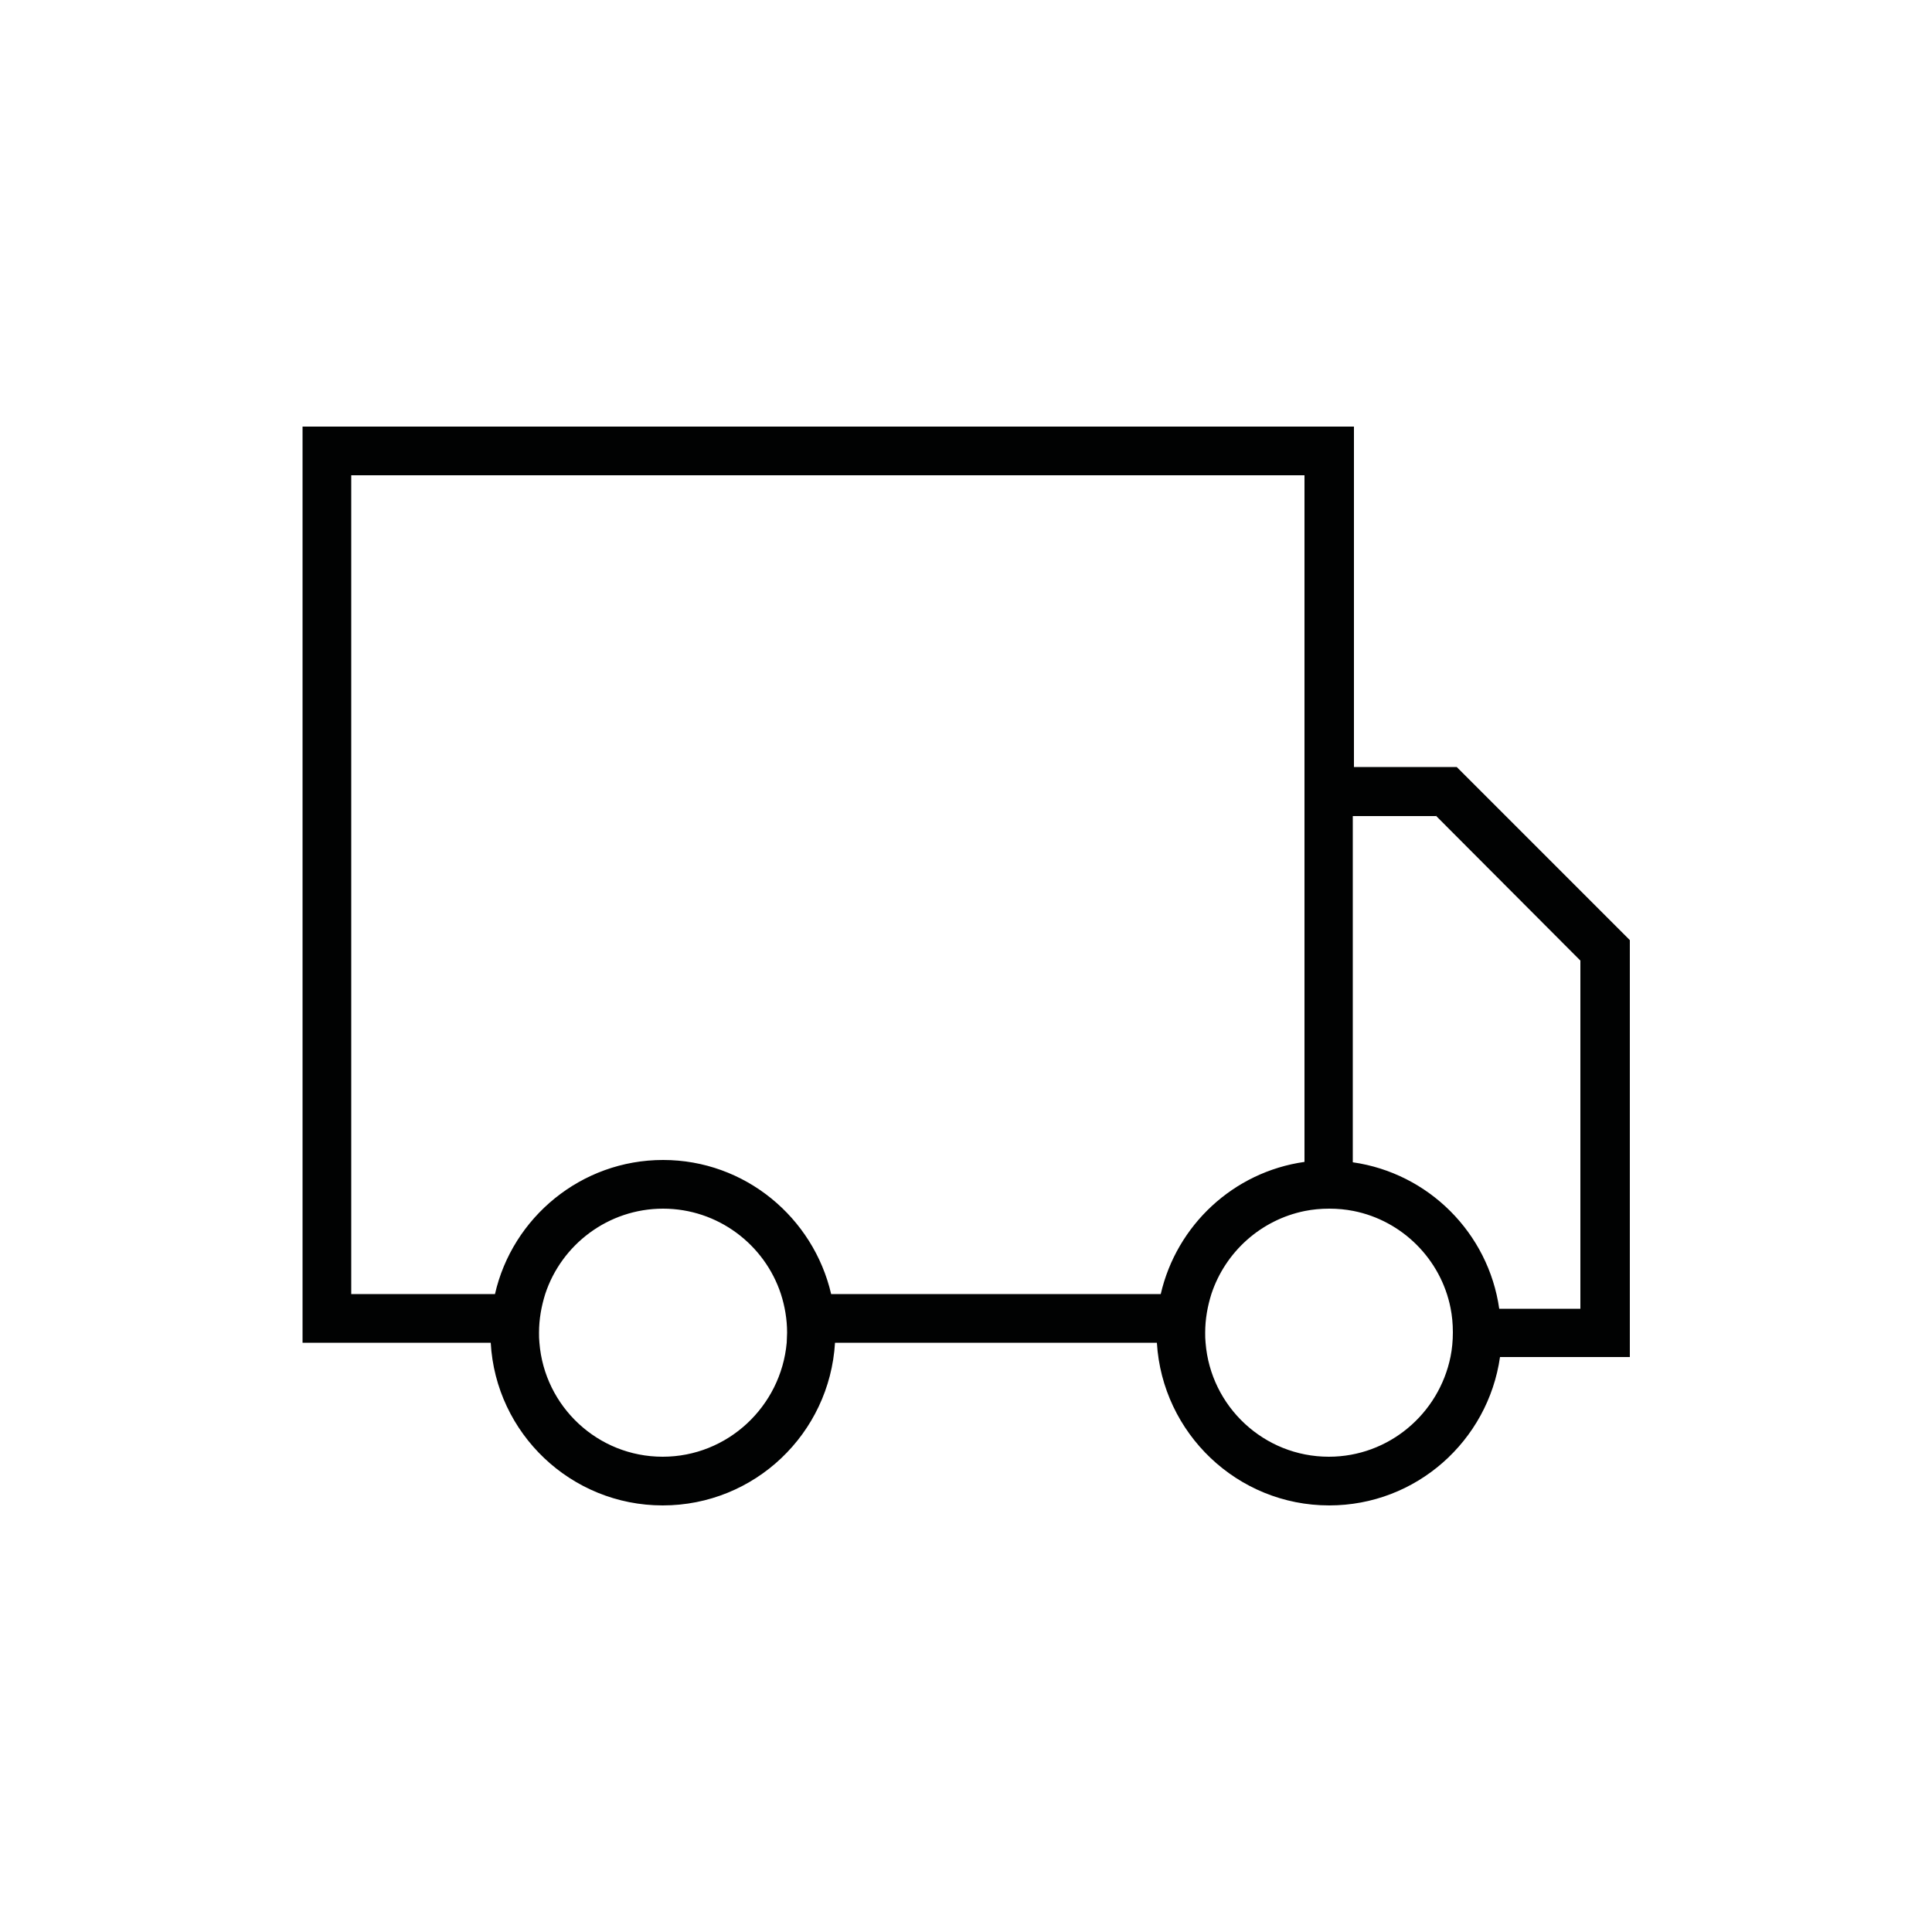 <?xml version="1.0" encoding="utf-8"?>
<!-- Generator: Adobe Illustrator 28.0.0, SVG Export Plug-In . SVG Version: 6.00 Build 0)  -->
<svg version="1.1" id="Capa_1" xmlns="http://www.w3.org/2000/svg" xmlns:xlink="http://www.w3.org/1999/xlink" x="0px" y="0px"
	 viewBox="0 0 500 500" style="enable-background:new 0 0 500 500;" xml:space="preserve">
<style type="text/css">
	.st0{fill:#010202;}
</style>
<g>
	<path class="st0" d="M171.5,389.6c23.8,0,43.2-18.6,44.6-42.1h83.3c1.4,23.4,20.8,42.1,44.6,42.1c22.5,0,41.1-16.7,44.2-38.4h33.6
		V243.3l-44.8-44.8h-26.6v-88.1H78.3v237.1H127C128.3,371,147.8,389.6,171.5,389.6z M171.5,377c-16.8,0-30.6-13-31.9-29.5
		c-0.1-0.9-0.1-1.7-0.1-2.6c0-3.5,0.6-6.8,1.6-10c4.2-12.8,16.3-22.1,30.5-22.1s26.3,9.3,30.5,22.1c1,3.1,1.6,6.5,1.6,10
		c0,0.9-0.1,1.8-0.1,2.6C202.1,364,188.3,377,171.5,377z M343.9,377c-16.8,0-30.6-13-31.9-29.5c-0.1-0.9-0.1-1.7-0.1-2.6
		c0-3.5,0.6-6.8,1.6-10c3.6-10.9,12.8-19.2,24.2-21.5c2-0.4,4.1-0.6,6.3-0.6c2.2,0,4.3,0.2,6.3,0.6c12.6,2.5,22.6,12.5,25.1,25.1
		c0.4,2,0.6,4.1,0.6,6.3c0,2.2-0.2,4.3-0.6,6.3C372.4,365.9,359.4,377,343.9,377z M371.6,211.1l37.4,37.5v90.1h-21
		c-2.8-19.6-18.3-35.1-37.9-37.9v-89.6H371.6z M90.9,123h246.7v75.5v102.2c-18.4,2.6-33.1,16.4-37.2,34.2h-85.3
		c-4.6-19.8-22.3-34.7-43.5-34.7s-39,14.9-43.5,34.7H90.9V123z"/>
</g>
</svg>
